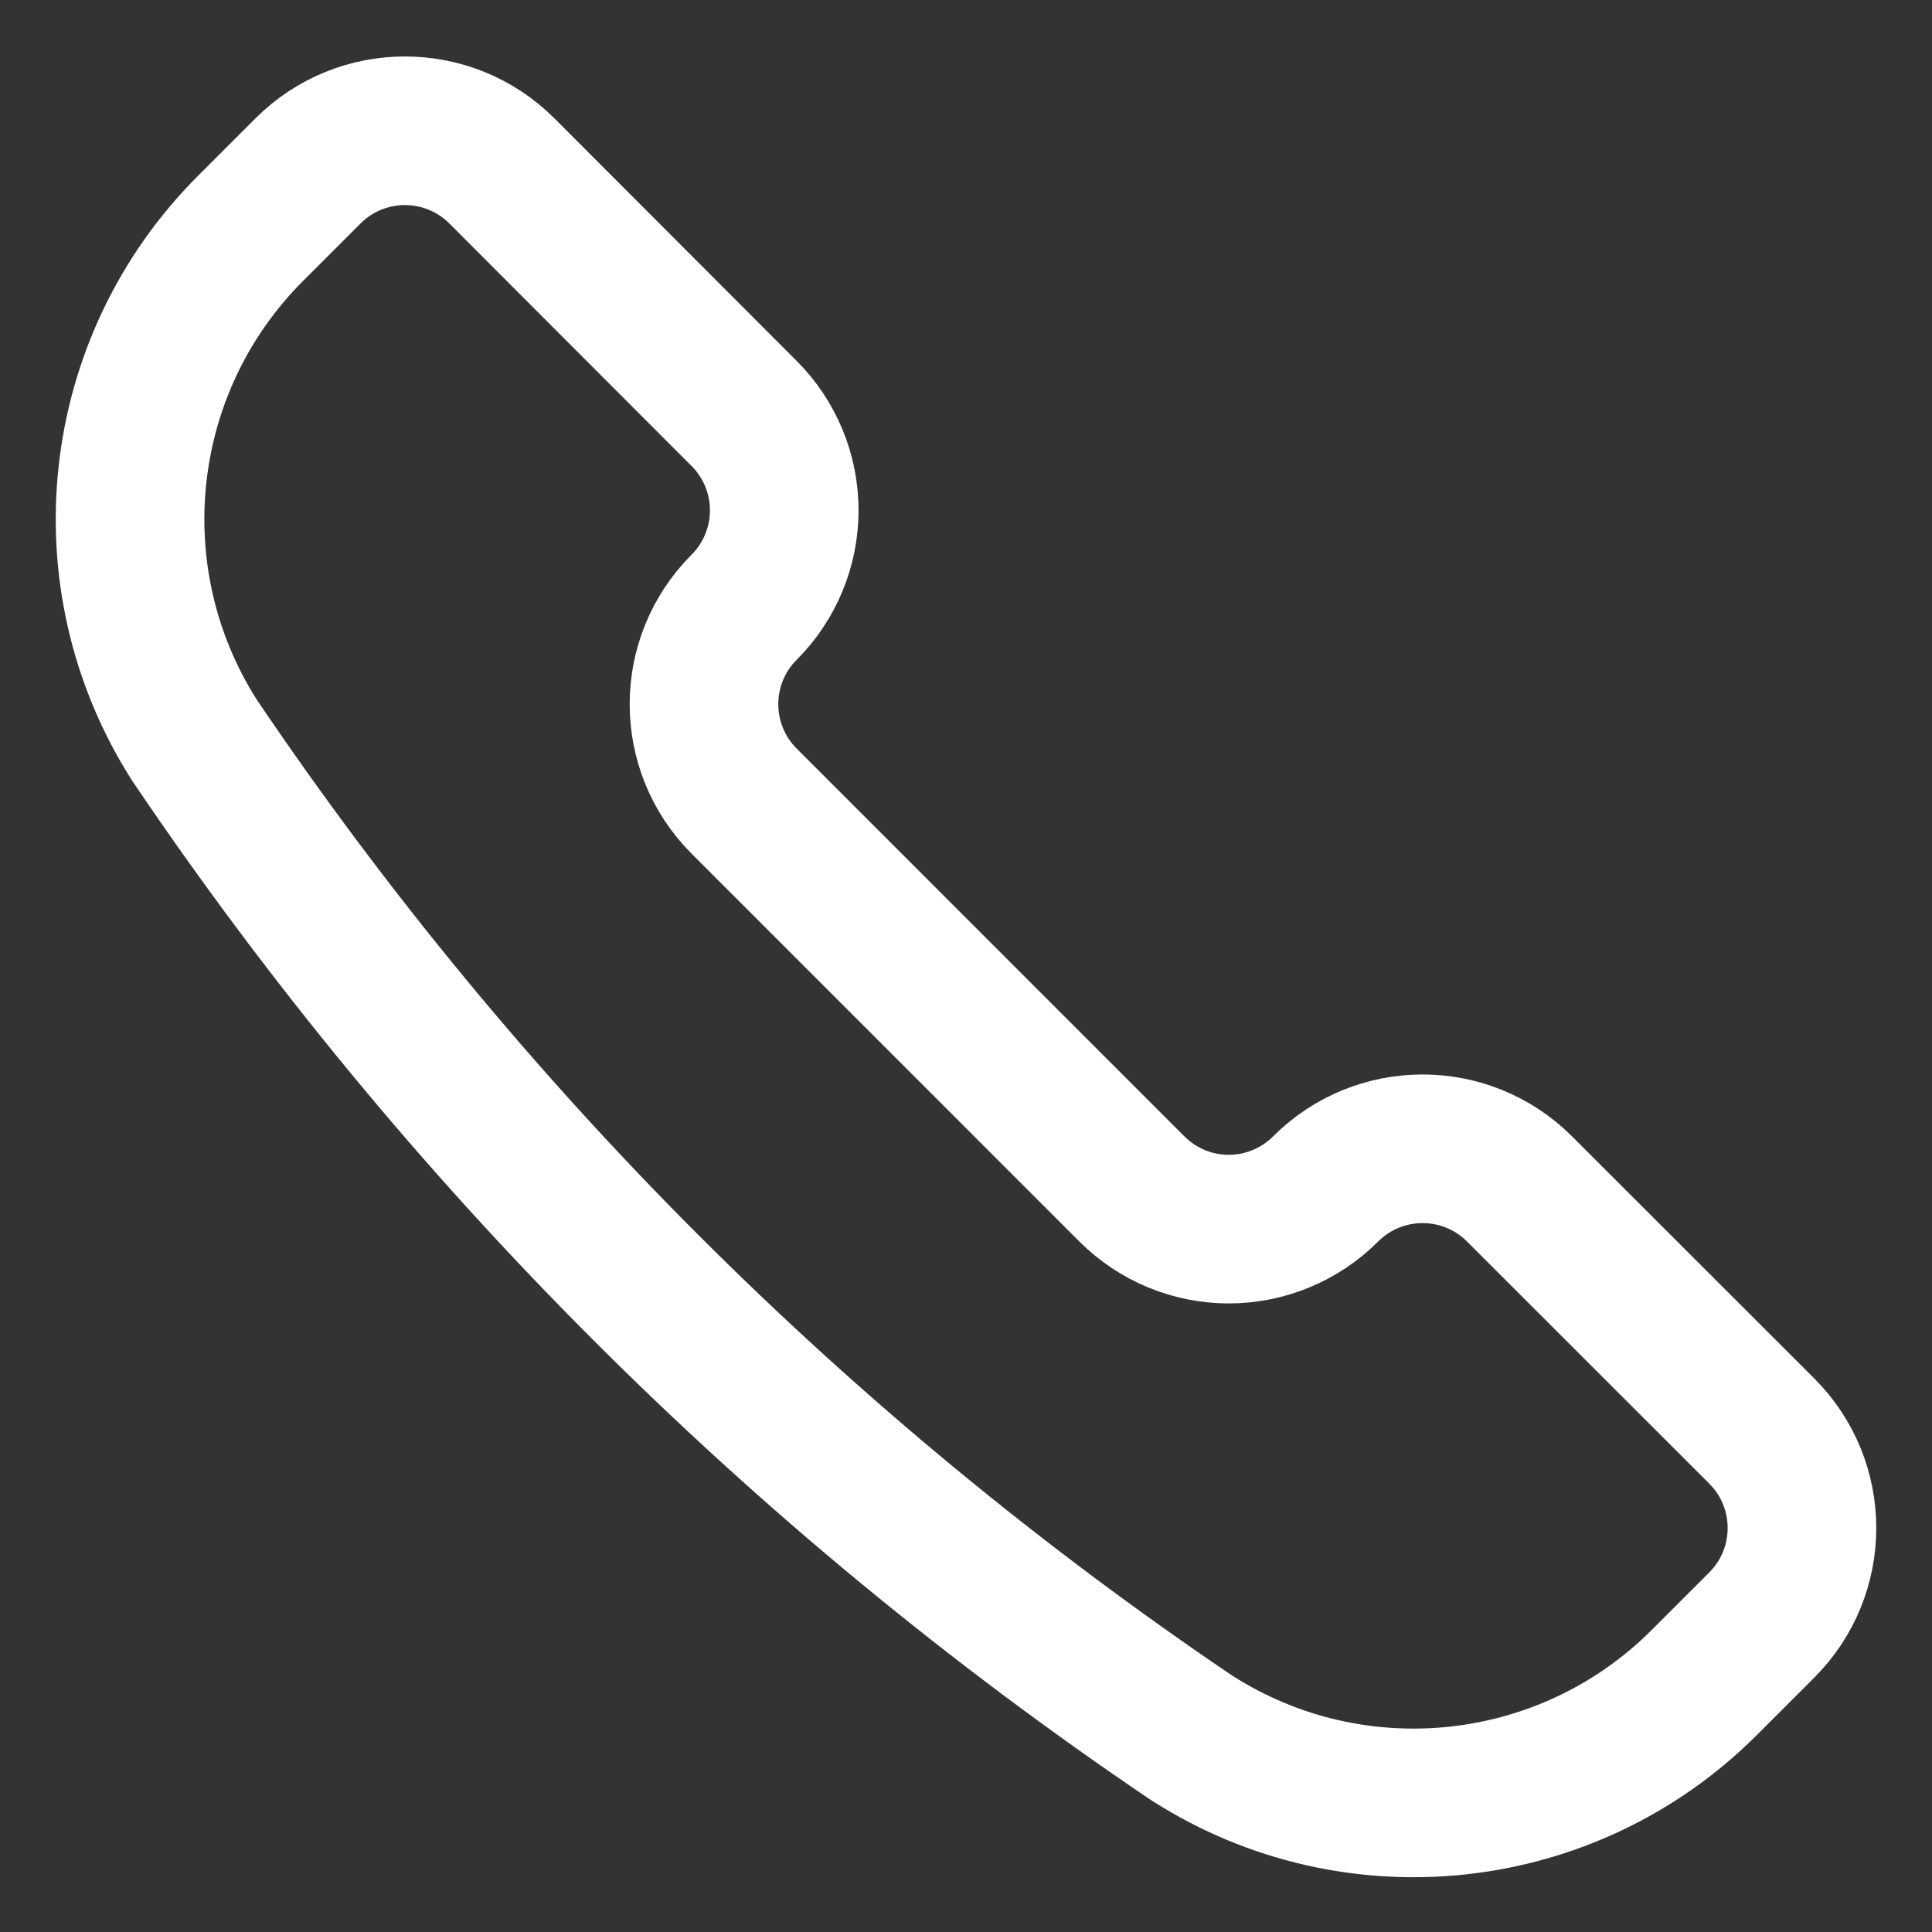 <svg width="26" height="26" viewBox="0 0 26 26" fill="none" xmlns="http://www.w3.org/2000/svg">
<rect x="0" y="0" width="26" height="26" fill="#333333" stroke="none"/>
<path fill-rule="evenodd" clip-rule="evenodd" d="M16.04 23.39L16.052 23.397C18.24 24.79 21.102 24.476 22.936 22.642L23.71 21.868C24.43 21.147 24.43 19.98 23.71 19.259L20.449 16C19.728 15.28 18.561 15.28 17.84 16V16C17.494 16.346 17.025 16.541 16.536 16.541C16.047 16.541 15.578 16.346 15.232 16L10.014 10.781C9.294 10.06 9.294 8.893 10.014 8.172V8.172C10.36 7.826 10.554 7.357 10.554 6.868C10.554 6.379 10.36 5.91 10.014 5.564L6.754 2.3C6.033 1.58 4.866 1.58 4.145 2.3L3.371 3.074C1.537 4.908 1.223 7.77 2.615 9.958L2.623 9.97C6.196 15.26 10.751 19.816 16.04 23.39V23.39Z" stroke="white" stroke-width="2" stroke-linecap="round" stroke-linejoin="round"/>
</svg>